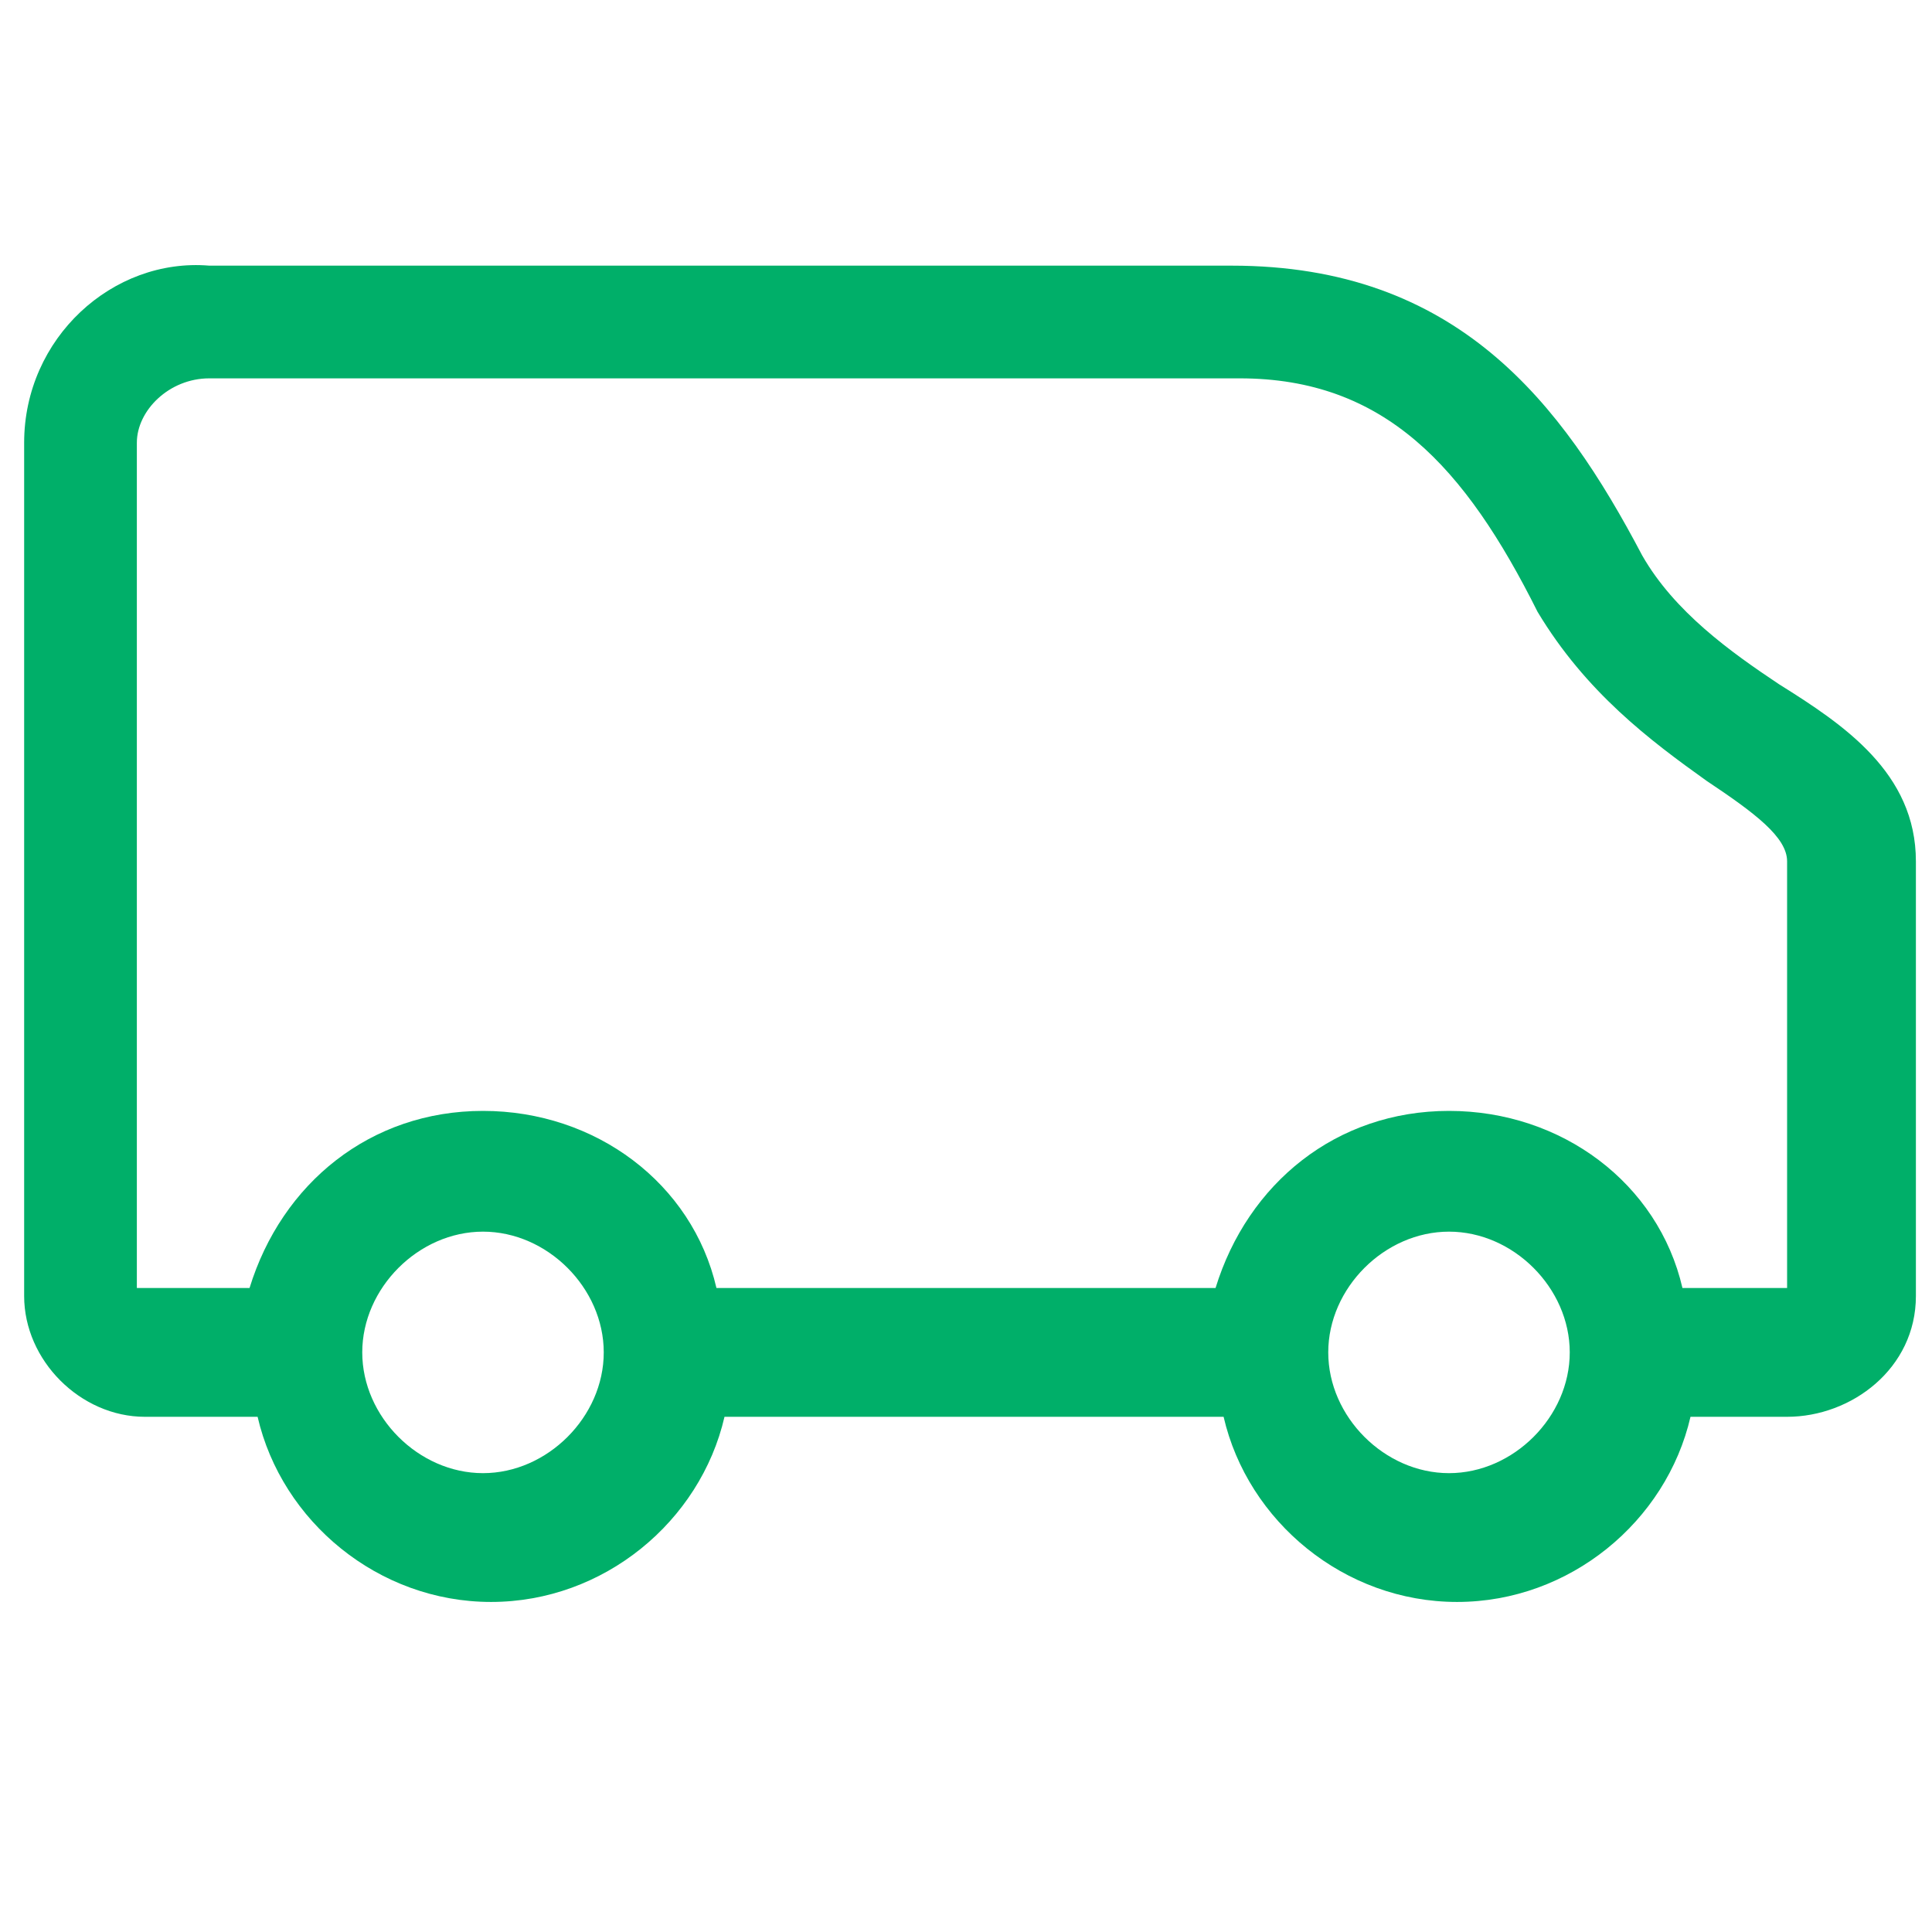 <?xml version="1.0" encoding="utf-8"?>
<!-- Generator: Adobe Illustrator 23.0.3, SVG Export Plug-In . SVG Version: 6.00 Build 0)  -->
<svg version="1.1" id="Layer_1" xmlns="http://www.w3.org/2000/svg" xmlns:xlink="http://www.w3.org/1999/xlink" x="0px" y="0px"
	 viewBox="0 0 24 24" style="enable-background:new 0 0 24 24;" xml:space="preserve">
<style type="text/css">
	.st0{fill:#00AF69;}
</style>
<path class="st0" d="M22.1,8.5c-0.6-0.4-1.3-0.9-1.7-1.6c-1-1.9-2.3-3.6-5.1-3.6l-12.7,0C1.4,3.2,0.3,4.2,0.3,5.5l0,10.6
	c0,0.8,0.7,1.5,1.5,1.5c0,0,0,0,0.1,0h1.3c0.3,1.3,1.5,2.3,2.9,2.3s2.6-1,2.9-2.3h6.2c0.3,1.3,1.5,2.3,2.9,2.3c1.4,0,2.6-1,2.9-2.3
	l1.2,0c0.8,0,1.6-0.6,1.6-1.5v-5.4C23.8,9.6,22.9,9,22.1,8.5z M6,18.3c-0.8,0-1.5-0.7-1.5-1.5s0.7-1.5,1.5-1.5s1.5,0.7,1.5,1.5
	S6.8,18.3,6,18.3z M18,18.3c-0.8,0-1.5-0.7-1.5-1.5s0.7-1.5,1.5-1.5s1.5,0.7,1.5,1.5S18.8,18.3,18,18.3z M22.2,16h-1.3
	c-0.3-1.3-1.5-2.2-2.9-2.2s-2.5,0.9-2.9,2.2H8.9c-0.3-1.3-1.5-2.2-2.9-2.2c-1.4,0-2.5,0.9-2.9,2.2l-1.4,0l0-10.5
	c0-0.4,0.4-0.8,0.9-0.8h12.8c1.8,0,2.8,1.1,3.7,2.9c0.6,1,1.4,1.6,2.1,2.1c0.6,0.4,1,0.7,1,1L22.2,16z"/>
</svg>
